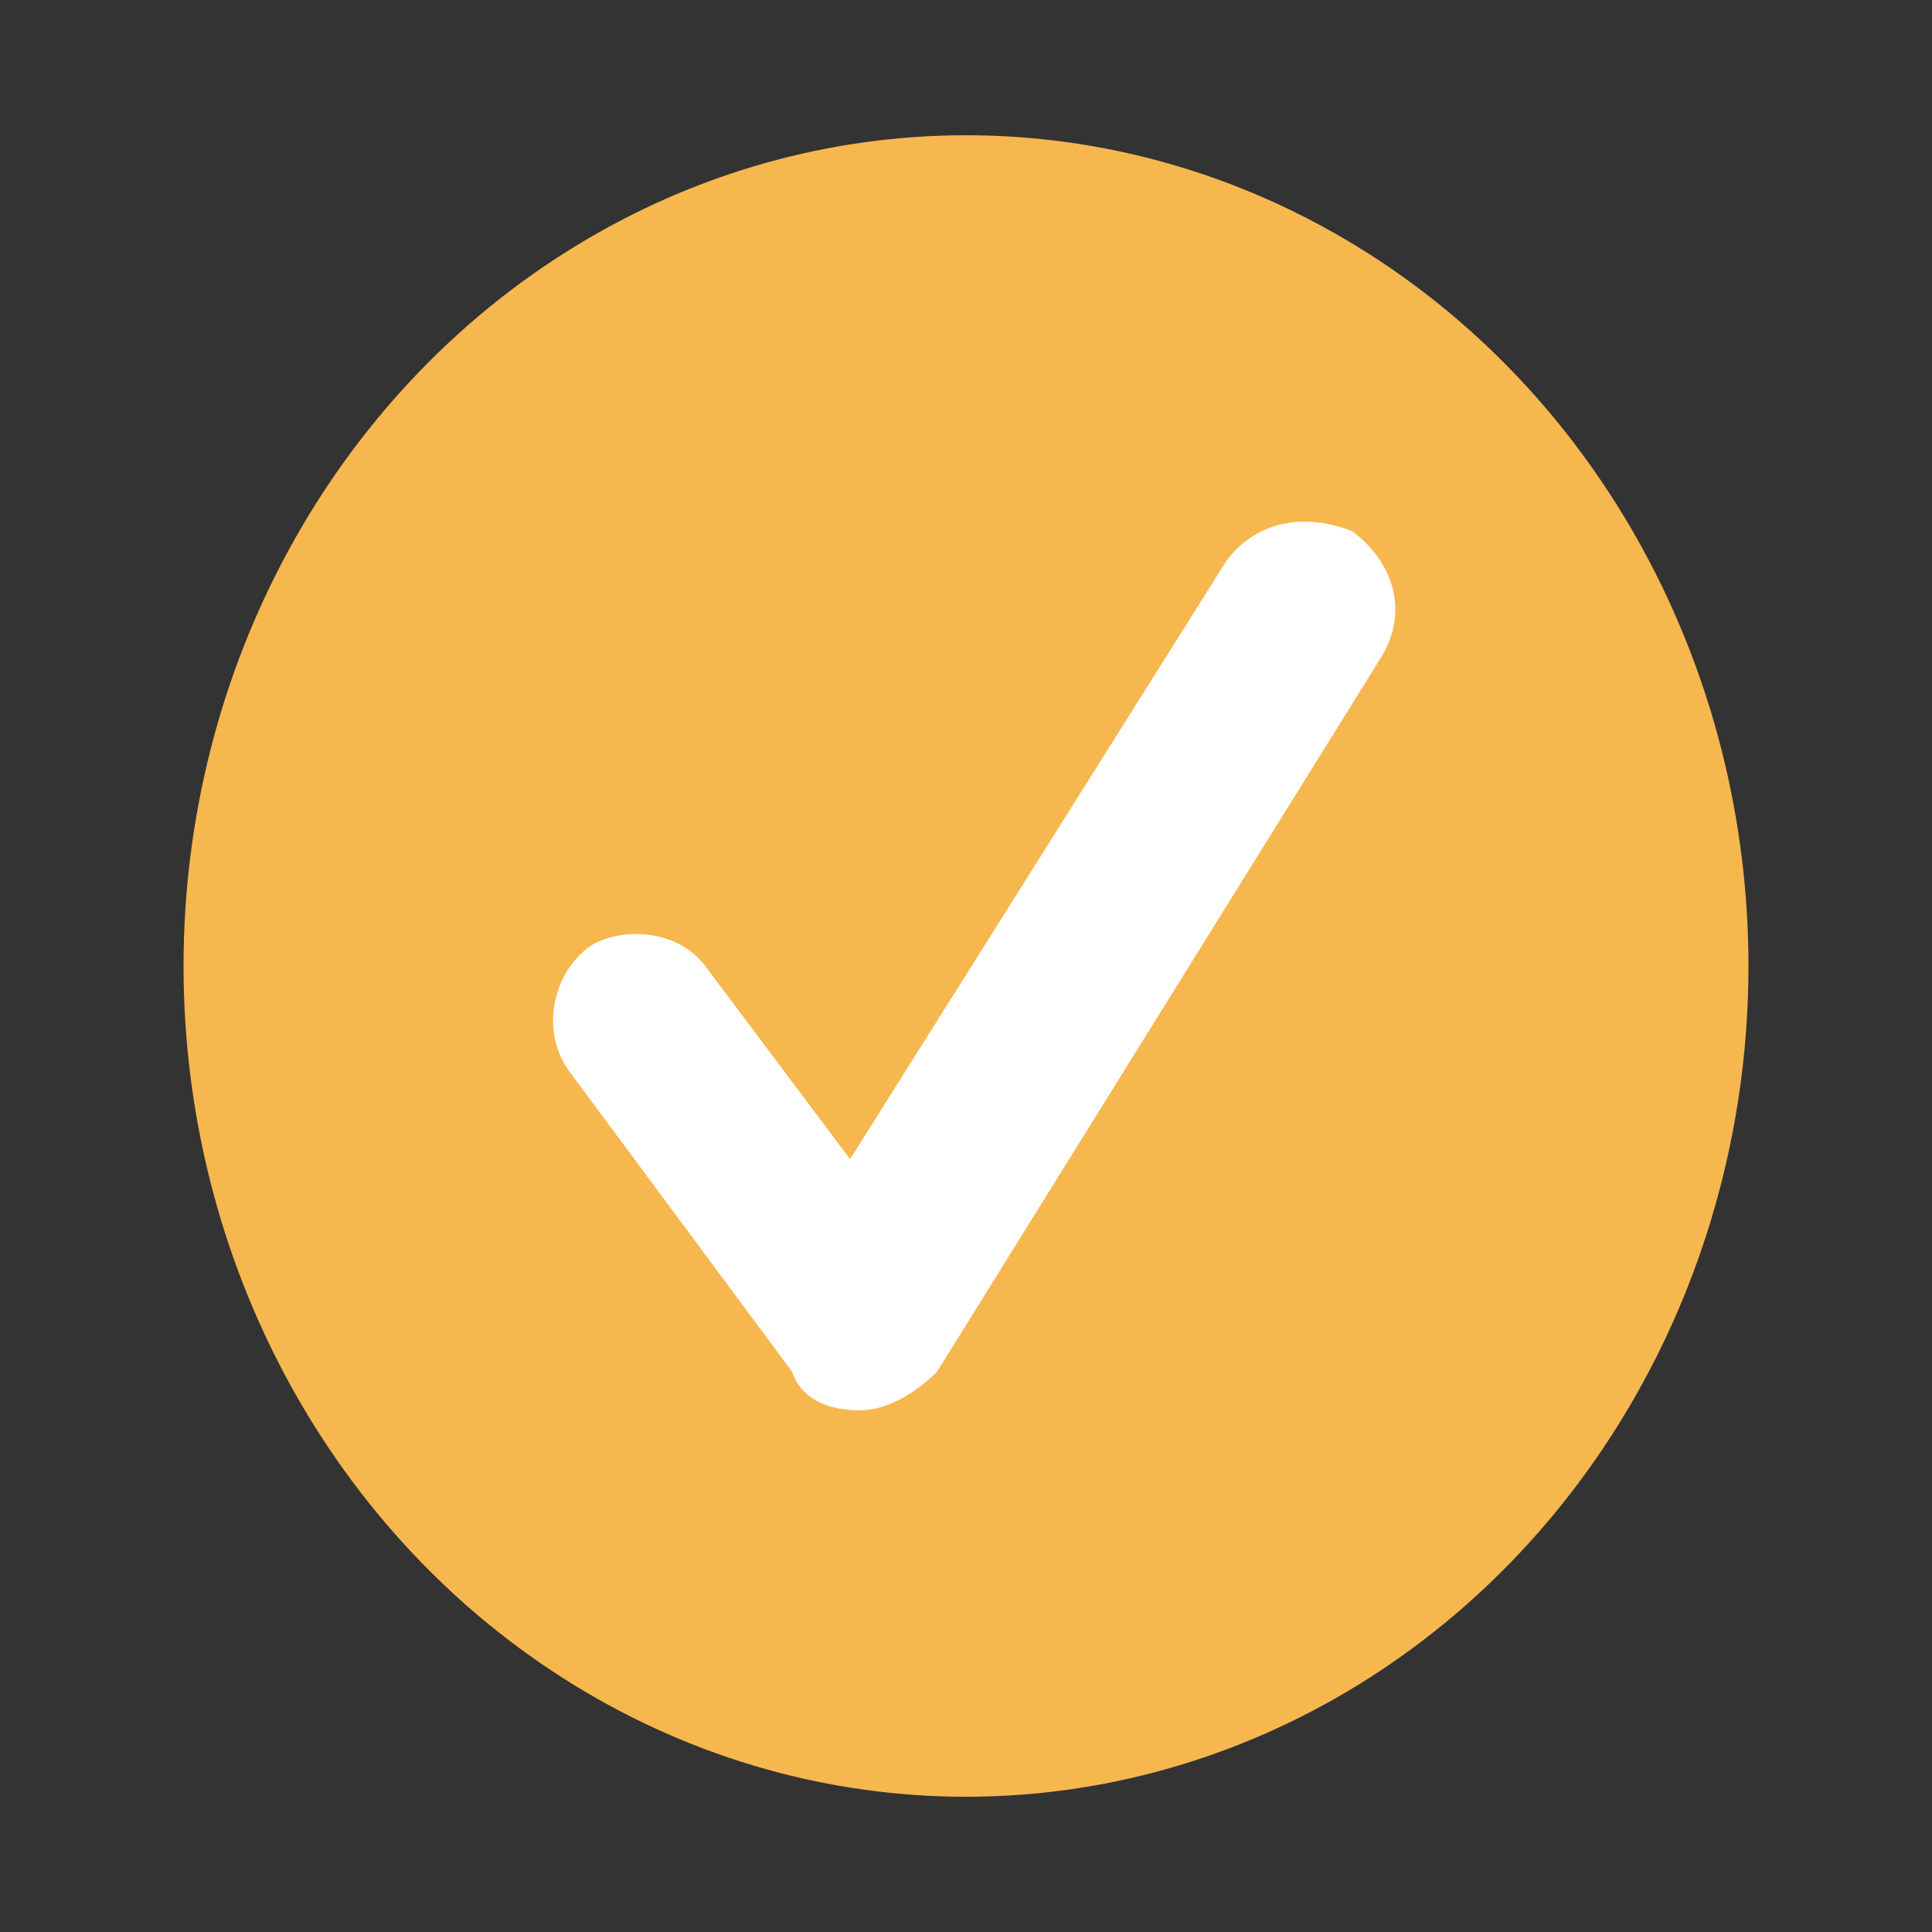 <?xml version="1.0" encoding="utf-8"?>
<!-- Generator: Adobe Illustrator 26.0.1, SVG Export Plug-In . SVG Version: 6.00 Build 0)  -->
<svg version="1.1" id="Layer_1" xmlns="http://www.w3.org/2000/svg" xmlns:xlink="http://www.w3.org/1999/xlink" x="0px" y="0px"
	 viewBox="0 0 20 20" style="enable-background:new 0 0 20 20;" xml:space="preserve">
<rect x="0" y="0" width="20" height="20" fill="#333333" stroke="none"/>
<style type="text/css">
	.st0{fill:#F6B74E;}
	.st1{fill:#FFFFFF;}
</style>
<ellipse class="st0" cx="10" cy="10" rx="8.1" ry="8.6"/>
<path class="st1" d="M8.9,14.6c-0.3,0-0.6-0.1-0.7-0.4l-2.3-3.1c-0.3-0.4-0.2-1,0.2-1.3C6.4,9.6,7,9.6,7.3,10l1.5,2l3.9-6.2
	C13,5.4,13.5,5.3,14,5.5c0.4,0.3,0.6,0.8,0.3,1.3l-4.6,7.4C9.5,14.4,9.2,14.6,8.9,14.6C8.9,14.6,8.9,14.6,8.9,14.6z"/>
</svg>
